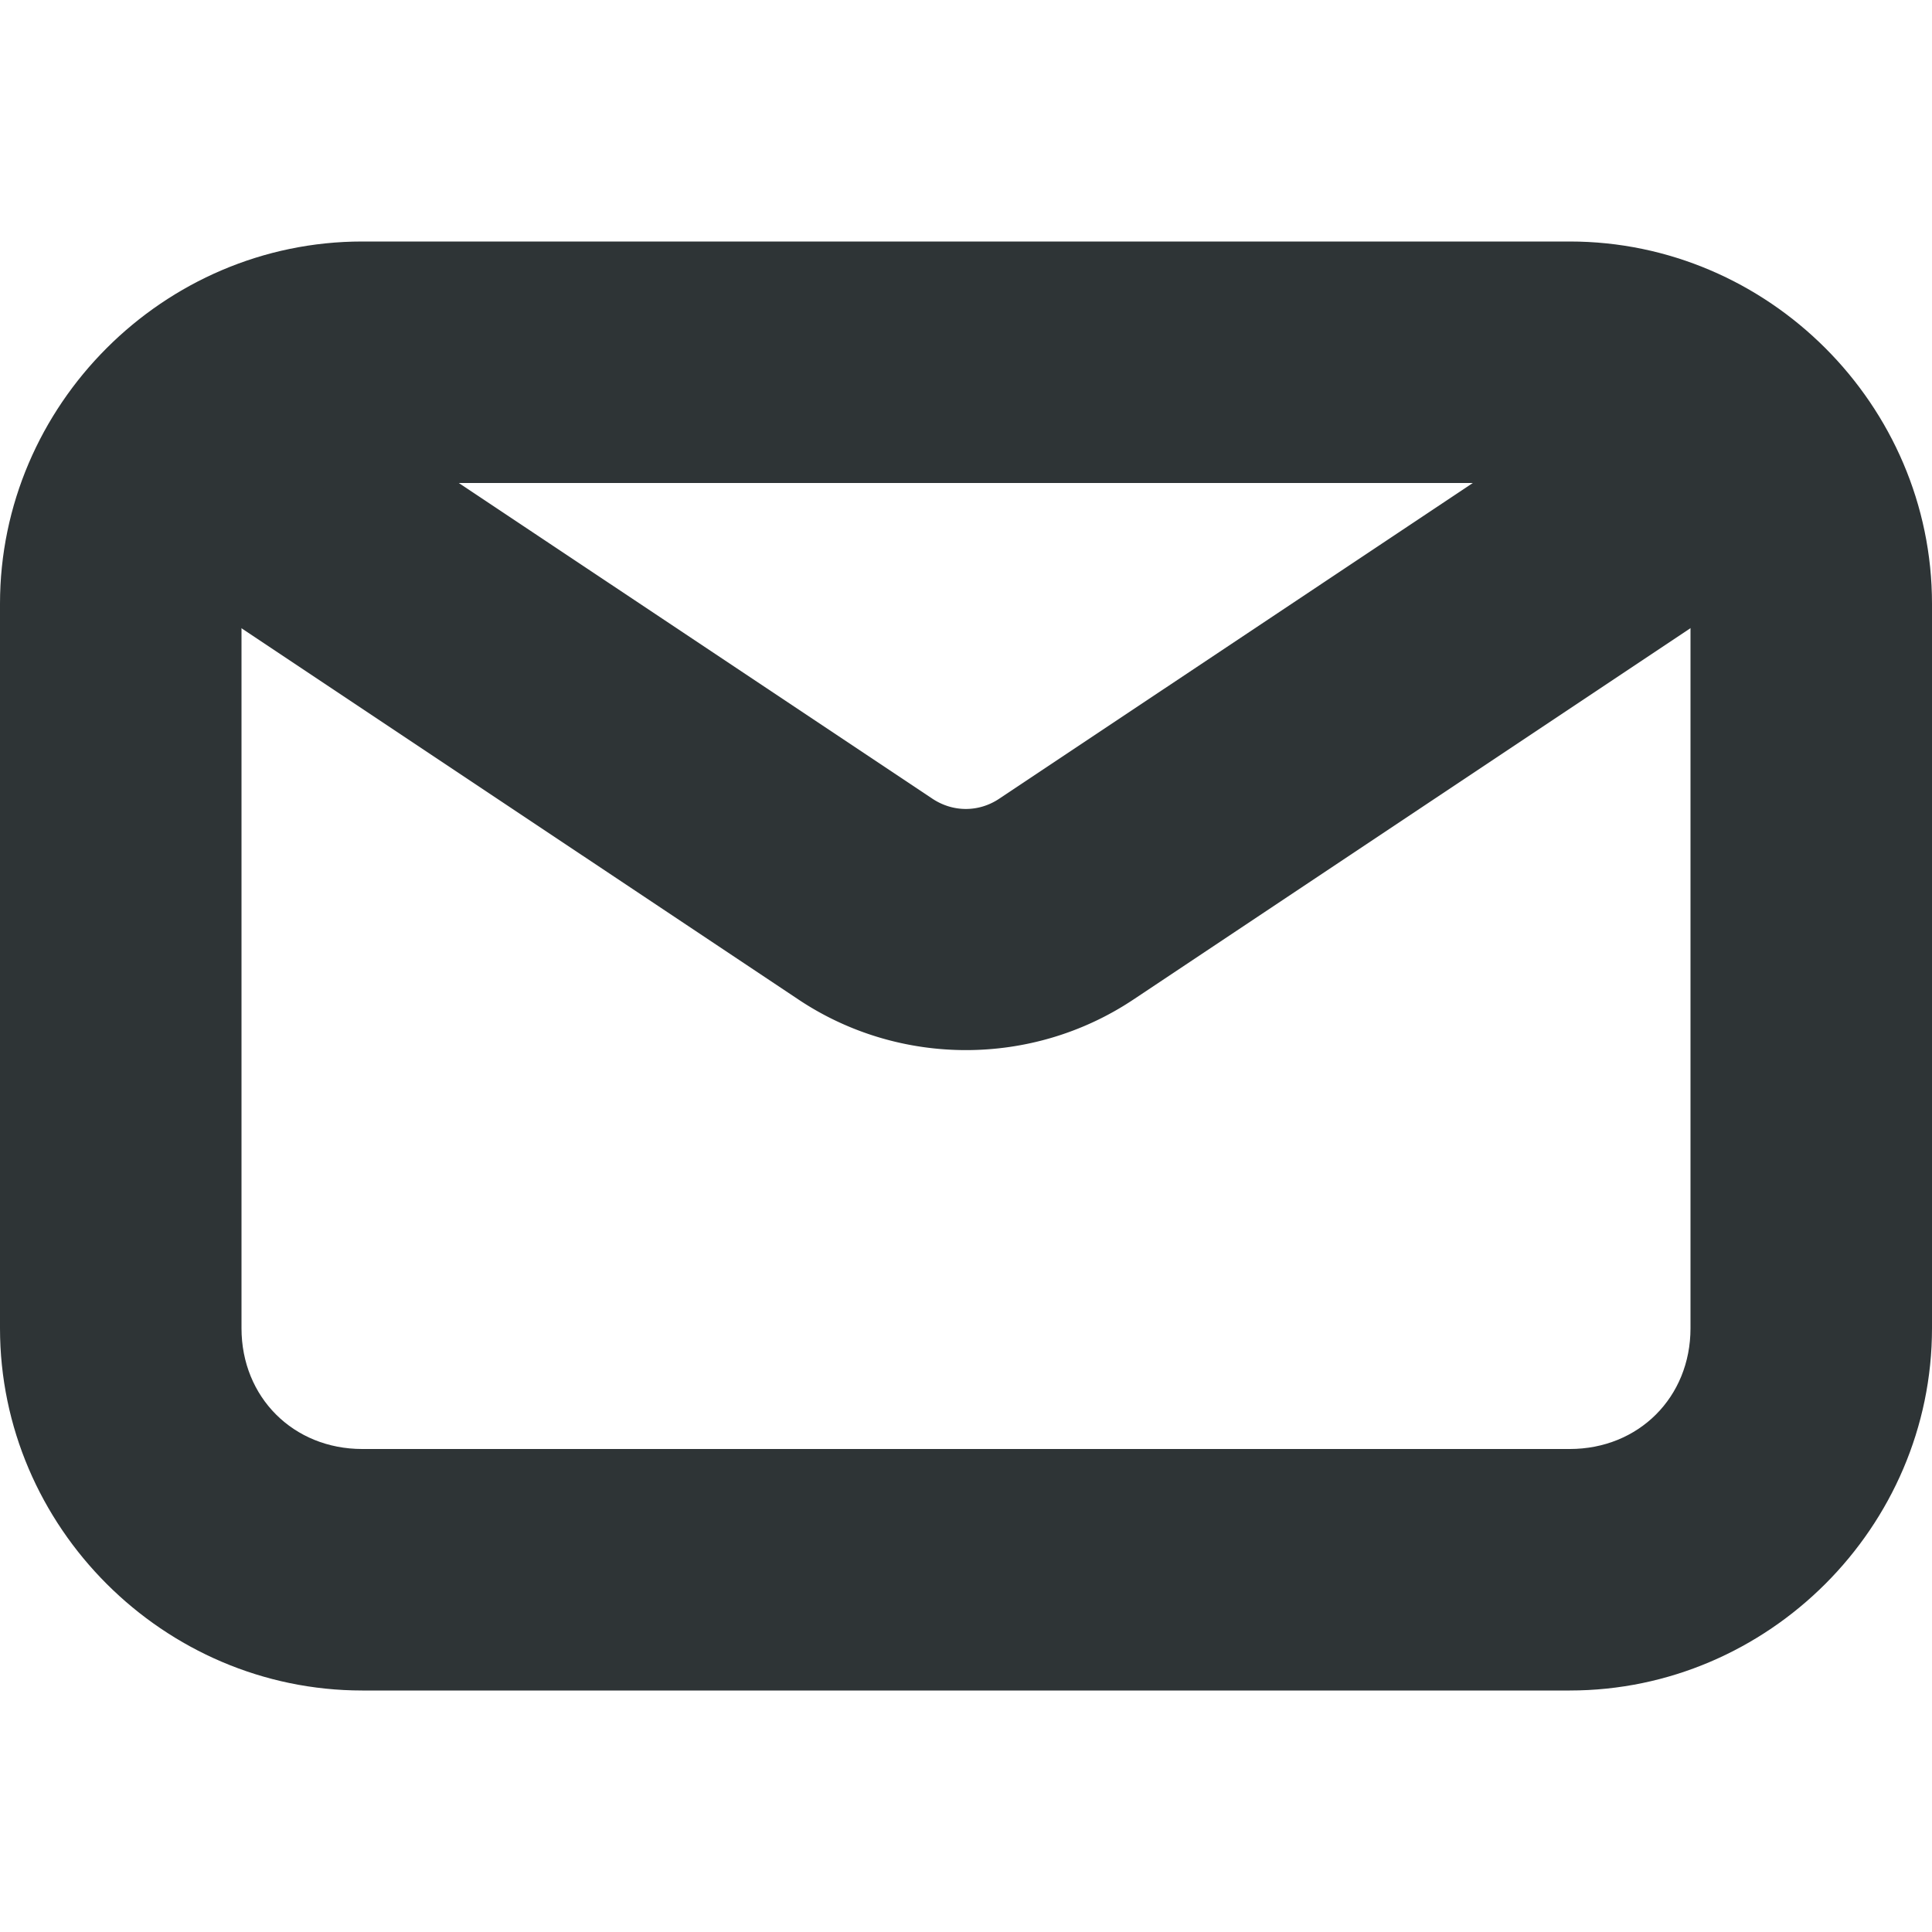 <?xml version="1.0" encoding="UTF-8" standalone="no"?>
<svg
   version="1.1"
   width="16"
   height="16"
   id="svg7384"
   inkscape:version="1.4 (e7c3feb100, 2024-10-09)"
   sodipodi:docname="core.svg"
   viewBox="0 0 16 16"
   xmlns:inkscape="http://www.inkscape.org/namespaces/inkscape"
   xmlns:sodipodi="http://sodipodi.sourceforge.net/DTD/sodipodi-0.dtd"
   xmlns="http://www.w3.org/2000/svg"
   xmlns:svg="http://www.w3.org/2000/svg"
   xmlns:rdf="http://www.w3.org/1999/02/22-rdf-syntax-ns#"
   xmlns:cc="http://creativecommons.org/ns#"
   xmlns:dc="http://purl.org/dc/elements/1.1/">
  <sodipodi:namedview
     pagecolor="#f4f5f6"
     bordercolor="#dfdfdf"
     borderopacity="1"
     objecttolerance="10"
     gridtolerance="10"
     guidetolerance="10"
     inkscape:pageopacity="1"
     inkscape:pageshadow="2"
     inkscape:window-width="2560"
     inkscape:window-height="1371"
     id="namedview88"
     showgrid="false"
     inkscape:zoom="1"
     inkscape:cx="644.5"
     inkscape:cy="486"
     inkscape:window-x="20"
     inkscape:window-y="20"
     inkscape:window-maximized="0"
     inkscape:current-layer="layer17"
     showborder="true"
     inkscape:snap-nodes="true"
     inkscape:snap-bbox="true"
     inkscape:bbox-paths="true"
     showguides="true"
     inkscape:guide-bbox="true"
     inkscape:snap-to-guides="true"
     inkscape:snap-grids="true"
     inkscape:snap-global="true"
     inkscape:object-nodes="true"
     inkscape:snap-bbox-midpoints="false"
     inkscape:object-paths="true"
     inkscape:snap-others="true"
     inkscape:bbox-nodes="true"
     inkscape:snap-bbox-edge-midpoints="true"
     inkscape:measure-start="56,310.597"
     inkscape:measure-end="0,0"
     inkscape:document-rotation="0"
     inkscape:snap-intersection-paths="true"
     inkscape:pagecheckerboard="false"
     inkscape:snap-smooth-nodes="true"
     inkscape:snap-midpoints="true"
     inkscape:snap-page="true"
     inkscape:snap-object-midpoints="true"
     inkscape:snap-center="true"
     inkscape:snap-text-baseline="true"
     inkscape:showpageshadow="false"
     inkscape:deskcolor="#f4f5f6"
     inkscape:antialias-rendering="true"
     borderlayer="true">
    <inkscape:grid
       type="xygrid"
       id="grid4866"
       empspacing="4"
       visible="false"
       enabled="true"
       snapvisiblegridlinesonly="true"
       spacingx="1px"
       spacingy="1px"
       color="#8e8eb0"
       opacity="0.294"
       empcolor="#3f3fff"
       empopacity="0.459"
       originx="0"
       originy="0"
       units="px" />
    <inkscape:grid
       type="xygrid"
       id="grid25939"
       empspacing="4"
       spacingy="0.5"
       spacingx="0.5"
       dotted="false"
       originx="0"
       originy="0"
       units="px"
       visible="false" />
  </sodipodi:namedview>
  <title
     id="title9167">Gnome Symbolic Icon Theme</title>
  <defs
     id="defs7386">
    <filter
       style="color-interpolation-filters:sRGB"
       inkscape:label="Invert"
       id="filter12692"
       x="0"
       y="0"
       width="1"
       height="1">
      <feColorMatrix
         type="hueRotate"
         values="180"
         result="color1"
         id="feColorMatrix12688" />
      <feColorMatrix
         values="-1 0 0 0 1 0 -1 0 0 1 0 0 -1 0 1 -0.21 -0.72 -0.07 1 0 "
         result="color2"
         id="feColorMatrix12690" />
    </filter>
  </defs>
  <g
     inkscape:groupmode="layer"
     id="layer21"
     inkscape:label="status"
     style="display:inline"
     transform="translate(-600,-60)">
    <g
       id="g9660"
       inkscape:label="mail unread letter envelope send email message inbox"
       transform="translate(580,-236)"
       inkscape:export-filename="links/email.svg"
       inkscape:export-xdpi="96"
       inkscape:export-ydpi="96"
       style="filter:url(#filter12692)">
      <title
         id="title9652">mail-unread</title>
      <rect
         y="296"
         x="20"
         height="16"
         width="16"
         id="rect9654"
         style="fill:none;fill-opacity:1" />
      <path
         style="fill:#2e3436;stroke-linejoin:round"
         d="m 21.803,299.02 a 1,1 0 0 0 -0.635,0.426 1,1 0 0 0 0.277,1.387 l 5.168,3.445 c 0.837,0.558 1.936,0.558 2.773,0 l 5.168,-3.445 a 1,1 0 0 0 0.277,-1.387 1,1 0 0 0 -1.387,-0.277 l -5.168,3.445 c -0.17,0.114 -0.384,0.114 -0.555,0 l -5.168,-3.445 a 1,1 0 0 0 -0.752,-0.148 z"
         id="path9656" />
      <path
         style="fill:#2e3436"
         d="m 23,298 c -1.645,0 -3,1.355 -3,3 v 6 c 0,1.645 1.355,3 3,3 h 10 c 1.645,0 3,-1.355 3,-3 v -6 c 0,-1.645 -1.355,-3 -3,-3 z m 0,2 h 10 c 0.571,0 1,0.429 1,1 v 6 c 0,0.571 -0.429,1 -1,1 H 23 c -0.571,0 -1,-0.429 -1,-1 v -6 c 0,-0.571 0.429,-1 1,-1 z"
         id="rect9658" />
    </g>
  </g>
</svg>
